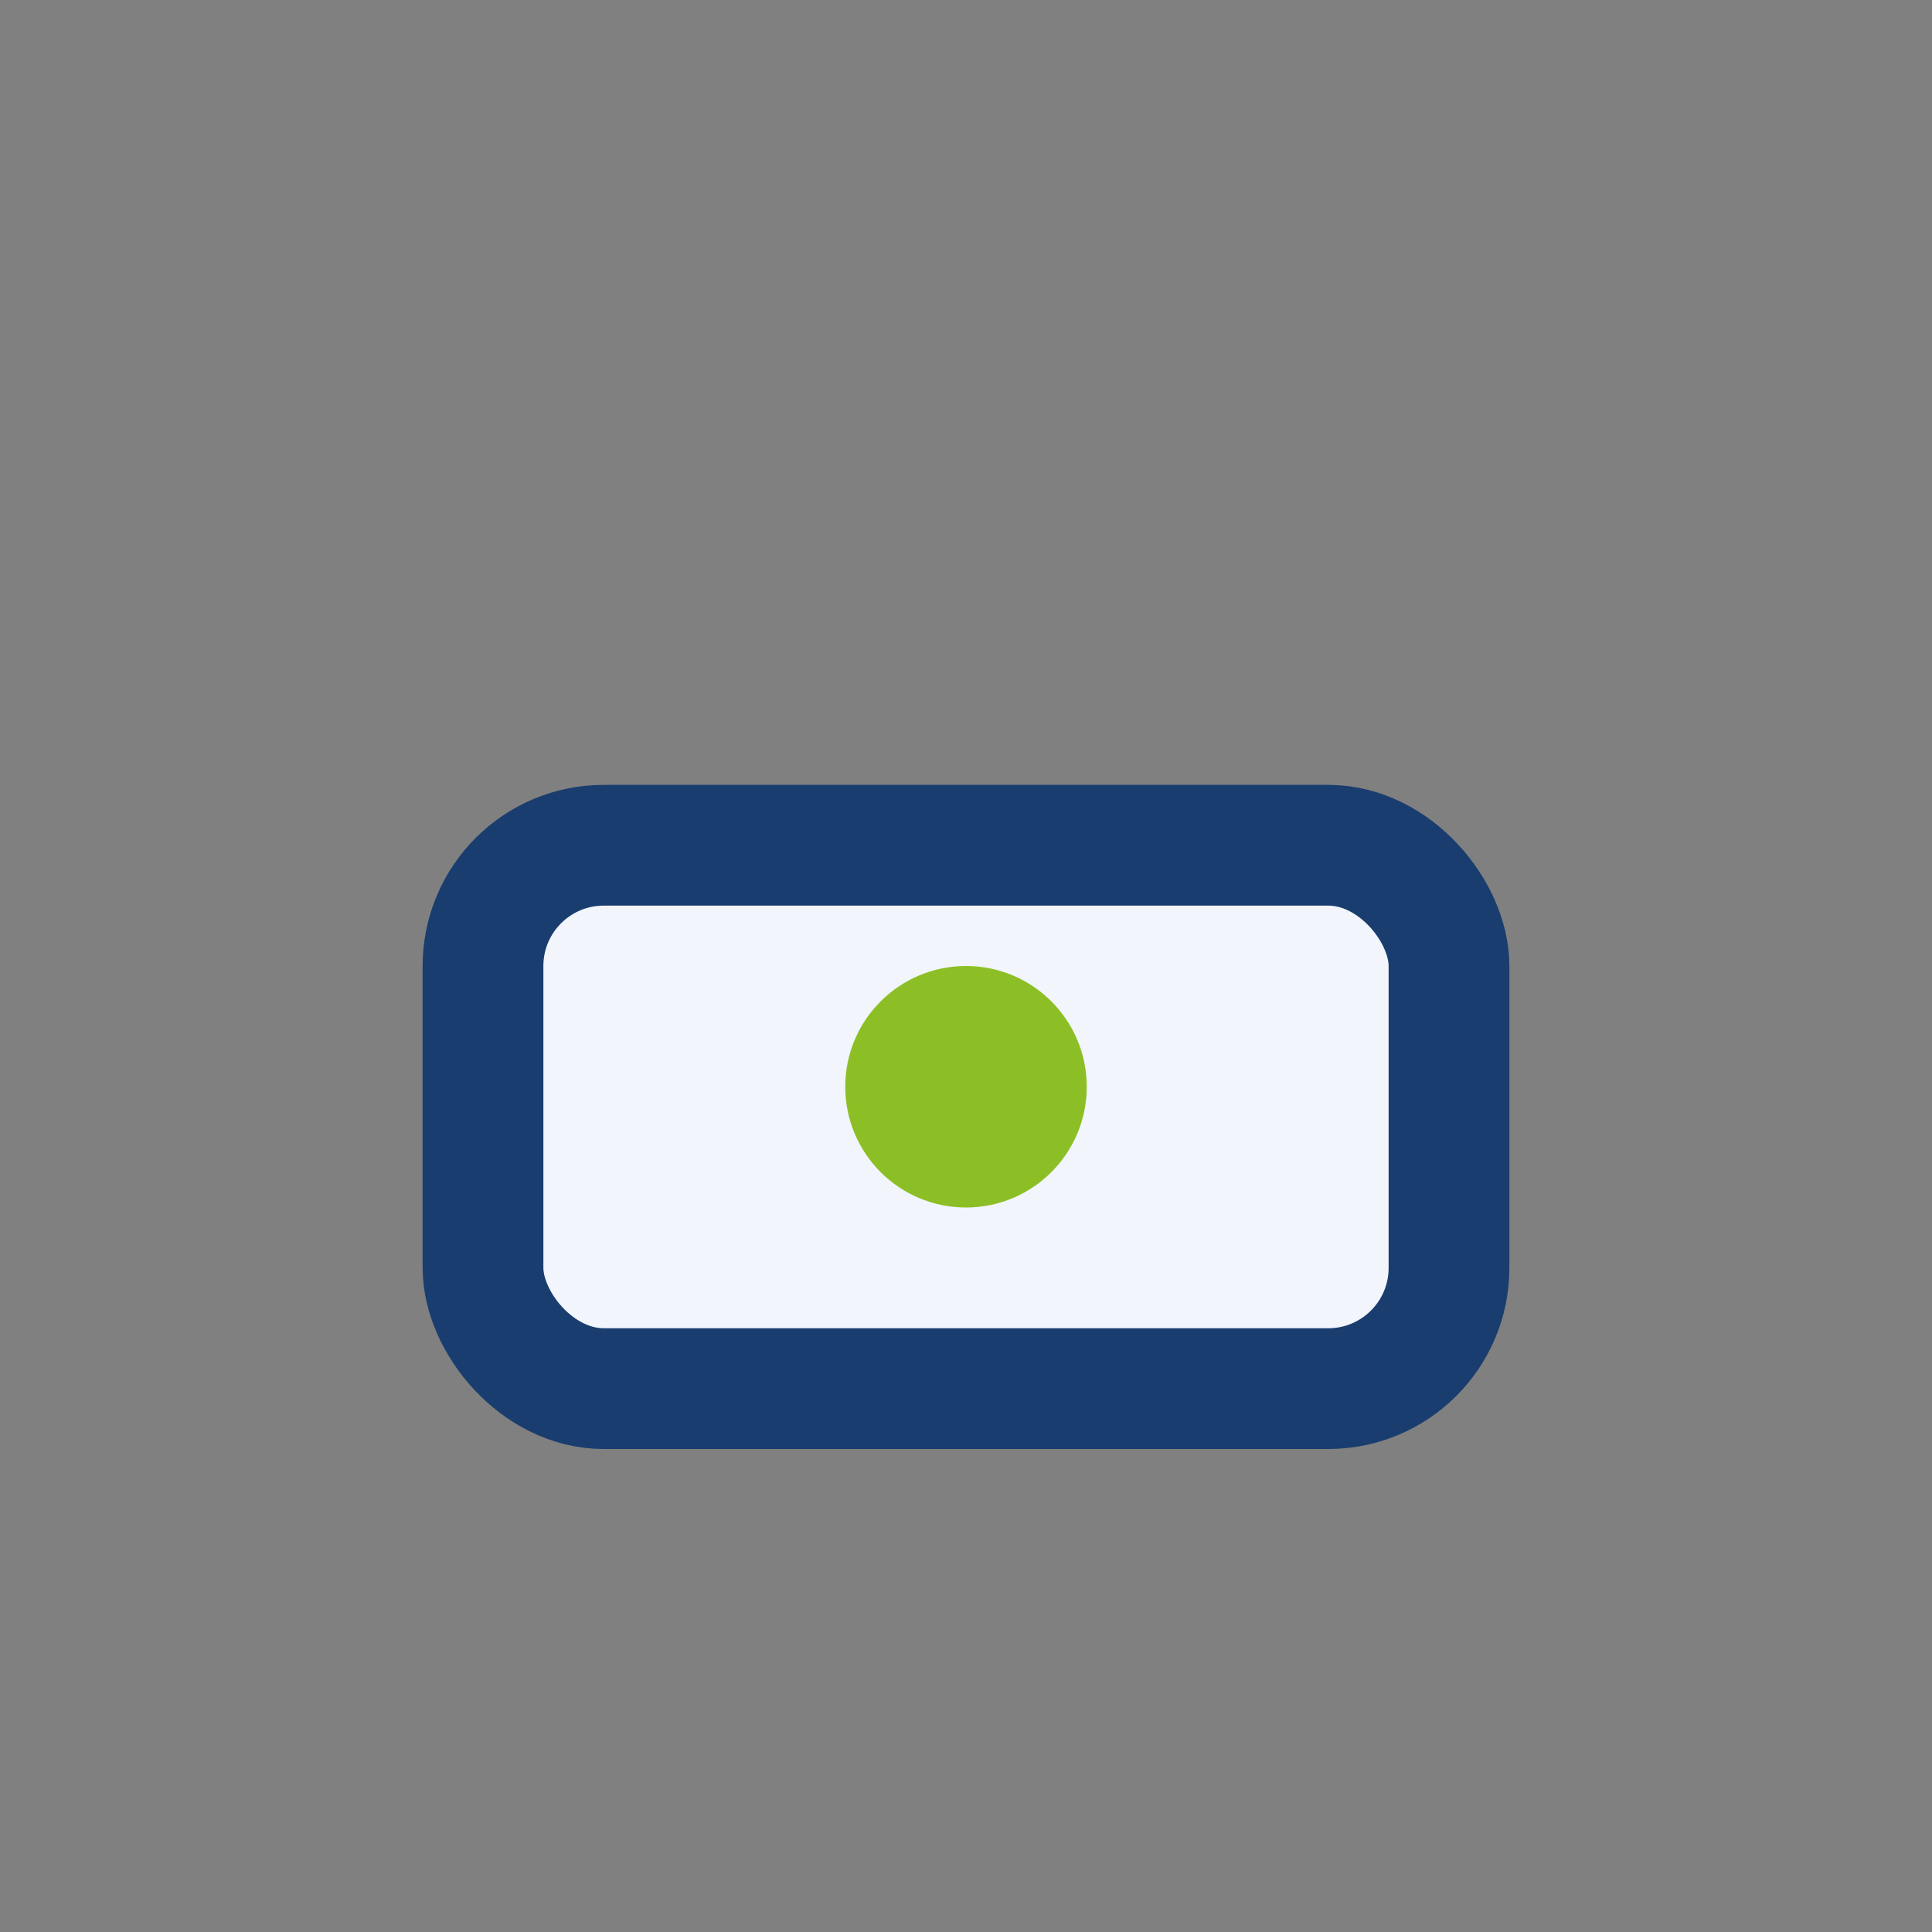 <?xml version="1.0" encoding="UTF-8"?>
<svg xmlns="http://www.w3.org/2000/svg" width="32" height="32" viewBox="0 0 32 32"><rect x="0" y="0" width="32" height="32" fill="#808080" stroke="none"/><rect x="8" y="14" width="16" height="9" rx="2" fill="#F2F5FB" stroke="#193D6E" stroke-width="2"/><circle cx="16" cy="18" r="2" fill="#8CBF26"/></svg>